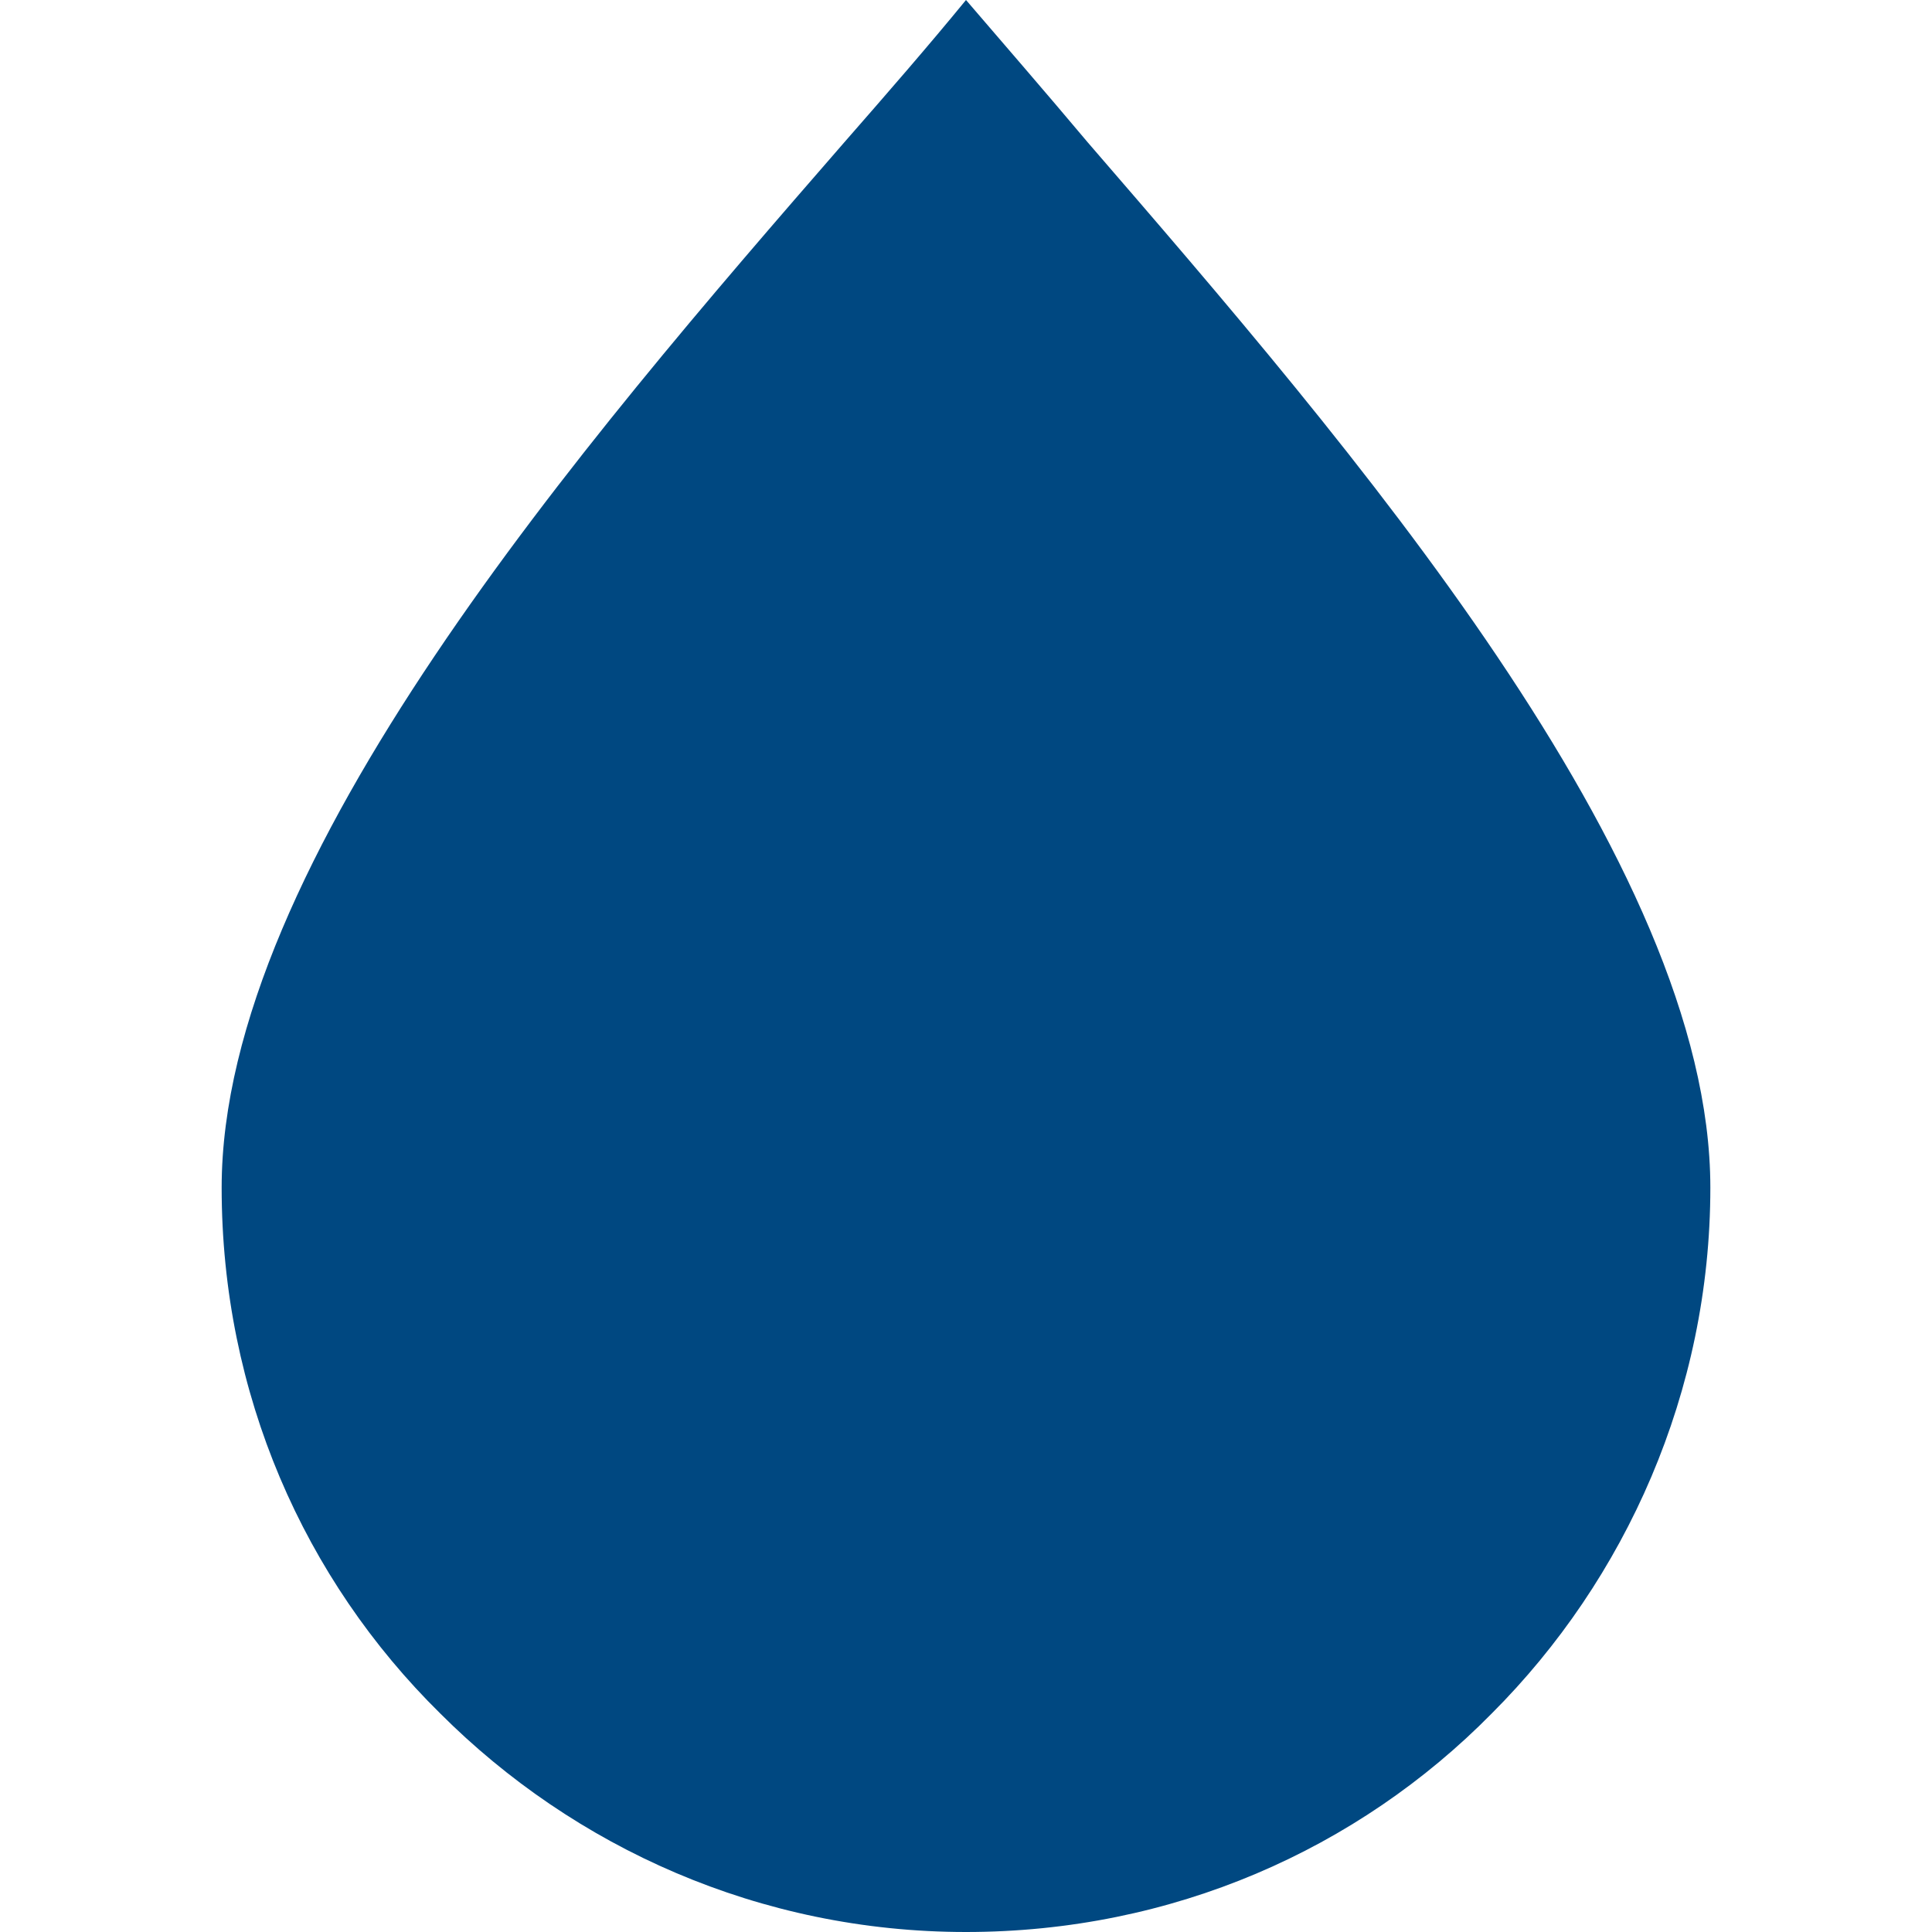 <?xml version="1.0" encoding="UTF-8"?> <svg xmlns="http://www.w3.org/2000/svg" xmlns:xlink="http://www.w3.org/1999/xlink" version="1.1" id="Capa_1" x="0px" y="0px" viewBox="0 0 374.8 374.8" style="enable-background:new 0 0 374.8 374.8;" xml:space="preserve"> <g> <g> <path fill="#004881" d="M211,27.6c-8.4-10-16.4-19.2-23.6-27.6c-7.2,8.8-15.2,18-23.6,27.6C113,86,43,167.2,43,230.4c0,40,16,76,42.4,102 c26,26,62,42.4,102,42.4s76-16,102-42.4c26-26,42.4-62.4,42.4-102C331.8,167.2,261.8,86.4,211,27.6z"></path> </g> </g> <g> </g> <g> </g> <g> </g> <g> </g> <g> </g> <g> </g> <g> </g> <g> </g> <g> </g> <g> </g> <g> </g> <g> </g> <g> </g> <g> </g> <g> </g> </svg> 